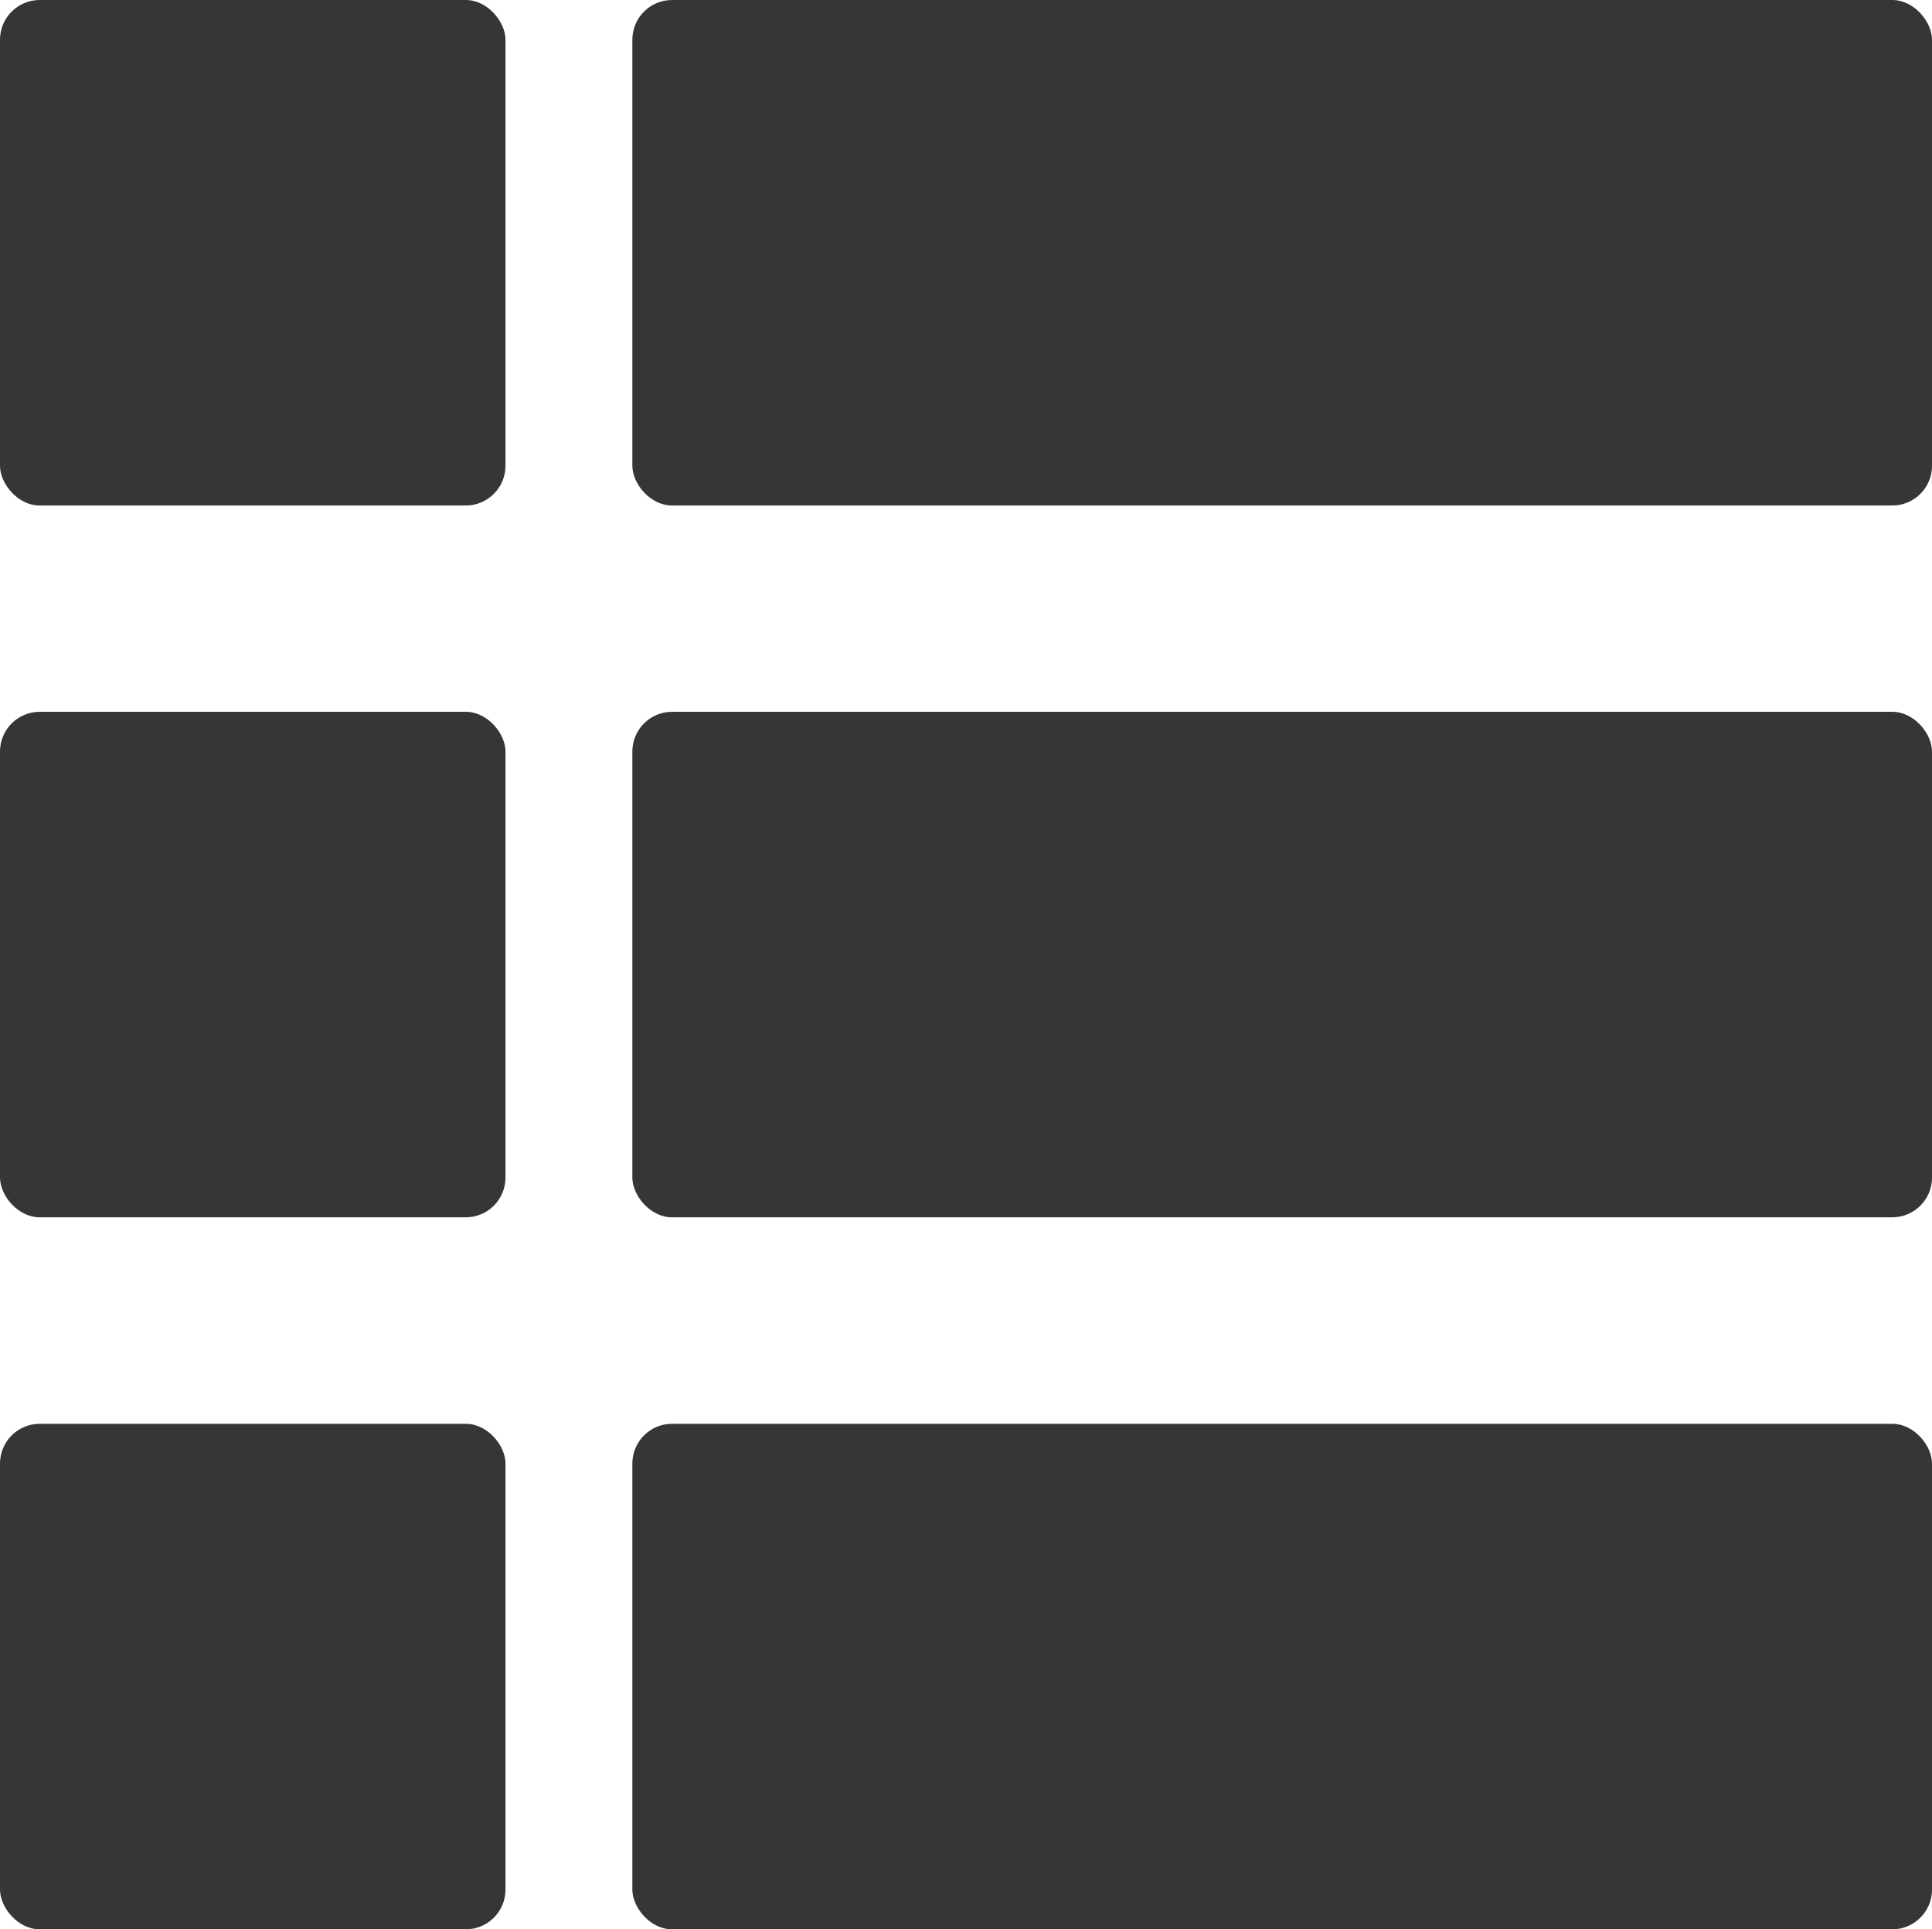 <svg id="Capa_1" data-name="Capa 1" xmlns="http://www.w3.org/2000/svg" viewBox="0 0 97.31 97.17"><defs><style>.cls-1{fill:#363636;}</style></defs><title>lista</title><rect class="cls-1" width="25.46" height="25.46" rx="2" ry="2"/><rect class="cls-1" x="31.85" width="65.46" height="25.46" rx="2" ry="2"/><rect class="cls-1" y="35.85" width="25.46" height="25.46" rx="2" ry="2"/><rect class="cls-1" x="31.85" y="35.85" width="65.46" height="25.46" rx="2" ry="2"/><rect class="cls-1" y="71.71" width="25.46" height="25.46" rx="2" ry="2"/><rect class="cls-1" x="31.85" y="71.71" width="65.46" height="25.46" rx="2" ry="2"/></svg>